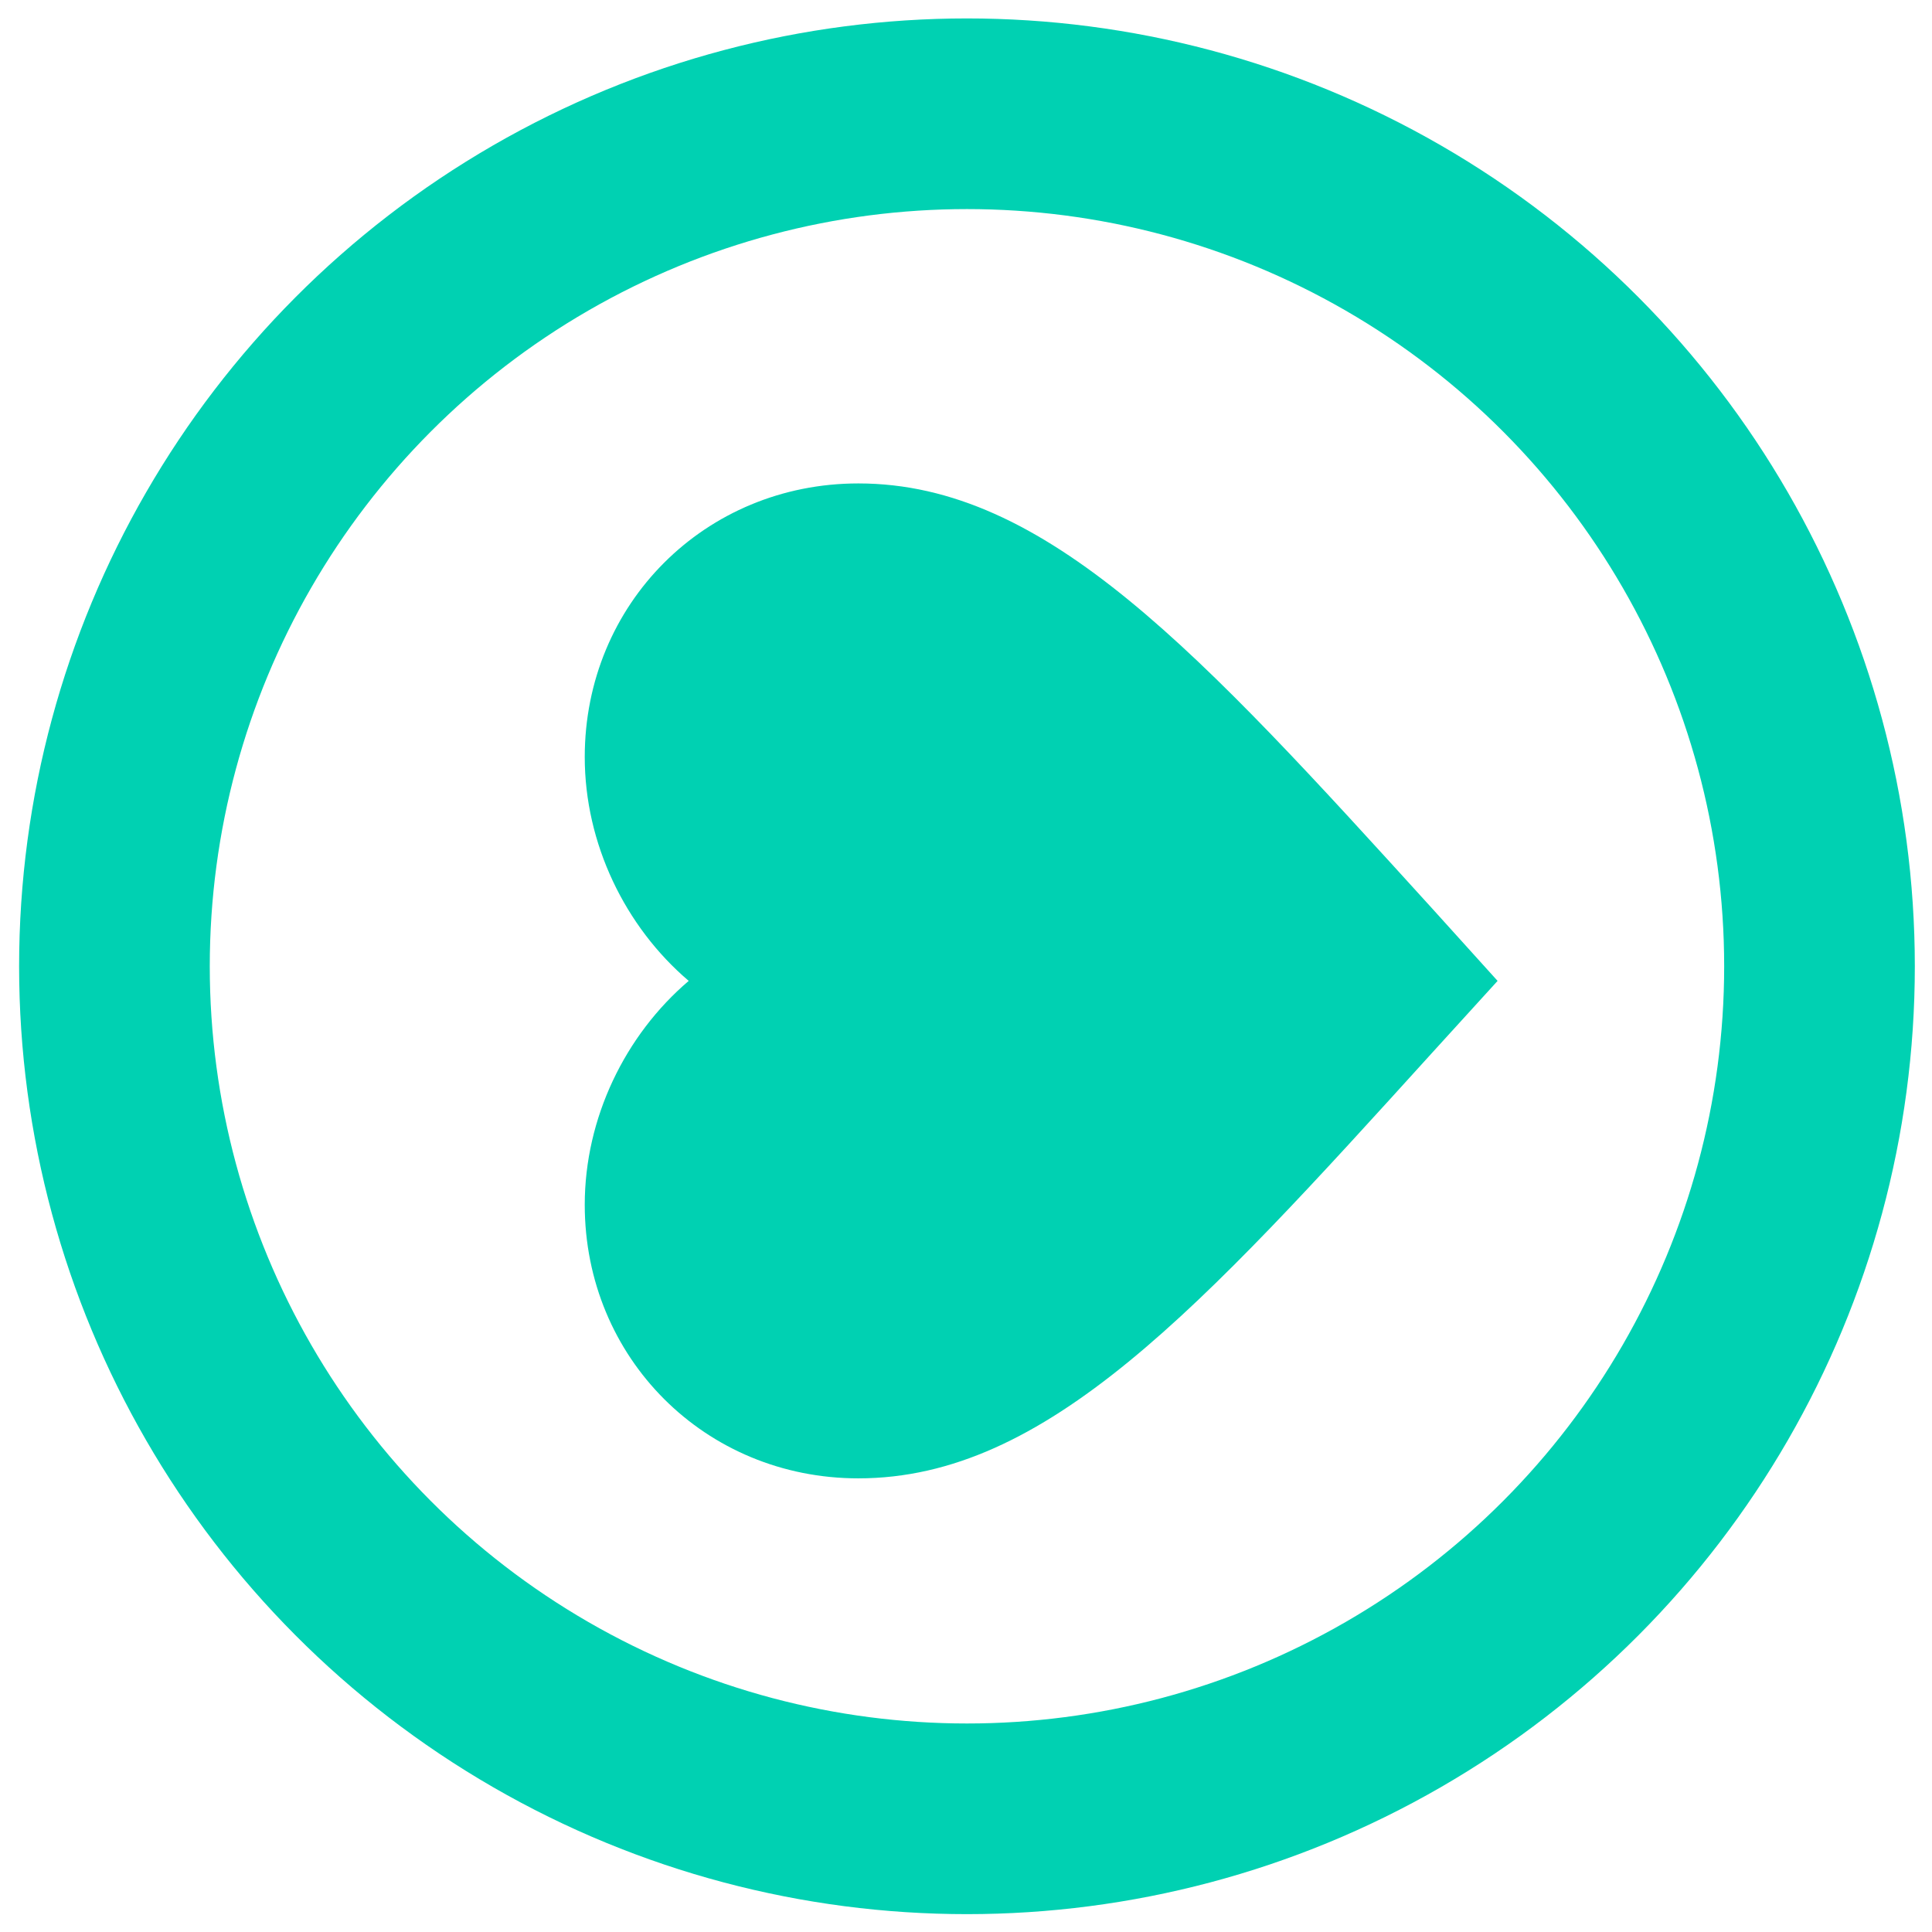 <?xml version="1.0" encoding="UTF-8" standalone="no"?>
<!-- Created with Inkscape (http://www.inkscape.org/) -->

<svg
   width="64"
   height="64"
   viewBox="0 0 16.933 16.933"
   version="1.1"
   id="svg1"
   xml:space="preserve"
   inkscape:version="1.3.1 (91b66b0783, 2023-11-16)"
   sodipodi:docname="favicon.svg"
   inkscape:export-filename="favicon.png"
   inkscape:export-xdpi="120"
   inkscape:export-ydpi="120"
   xmlns:inkscape="http://www.inkscape.org/namespaces/inkscape"
   xmlns:sodipodi="http://sodipodi.sourceforge.net/DTD/sodipodi-0.dtd"
   xmlns="http://www.w3.org/2000/svg"
   xmlns:svg="http://www.w3.org/2000/svg"><sodipodi:namedview
     id="namedview1"
     pagecolor="#ffffff"
     bordercolor="#000000"
     borderopacity="0.25"
     inkscape:showpageshadow="2"
     inkscape:pageopacity="0.0"
     inkscape:pagecheckerboard="0"
     inkscape:deskcolor="#d1d1d1"
     inkscape:document-units="mm"
     inkscape:zoom="11.882965"
     inkscape:cx="43.044812"
     inkscape:cy="33.703709"
     inkscape:window-width="2247"
     inkscape:window-height="1155"
     inkscape:window-x="574"
     inkscape:window-y="114"
     inkscape:window-maximized="0"
     inkscape:current-layer="layer1" /><defs
     id="defs1" /><g
     inkscape:label="Layer 1"
     inkscape:groupmode="layer"
     id="layer1"><circle
       style="opacity:1;fill:none;fill-opacity:1;stroke:#00d1b2;stroke-width:1.671;stroke-linecap:round;stroke-linejoin:round;stroke-dasharray:none;stroke-opacity:1"
       id="path3"
       cx="8.475"
       cy="8.469"
       r="7.472" /><g
       style="fill:#e8eaed"
       id="g1"
       transform="matrix(0,-0.436,0.436,0,3.817,13.829)"><path
         d="M 0,0 H 24 V 24 H 0 Z"
         fill="none"
         id="path1" /><path
         d="M 12,21.35 10.55,20.03 C 5.4,15.36 2,12.28 2,8.5 2,5.42 4.42,3 7.5,3 9.24,3 10.91,3.81 12,5.09 13.09,3.81 14.76,3 16.5,3 19.58,3 22,5.42 22,8.5 c 0,3.78 -3.4,6.86 -8.55,11.54 z"
         id="path2"
         style="fill:#00d1b2;fill-opacity:1" /></g></g></svg>
